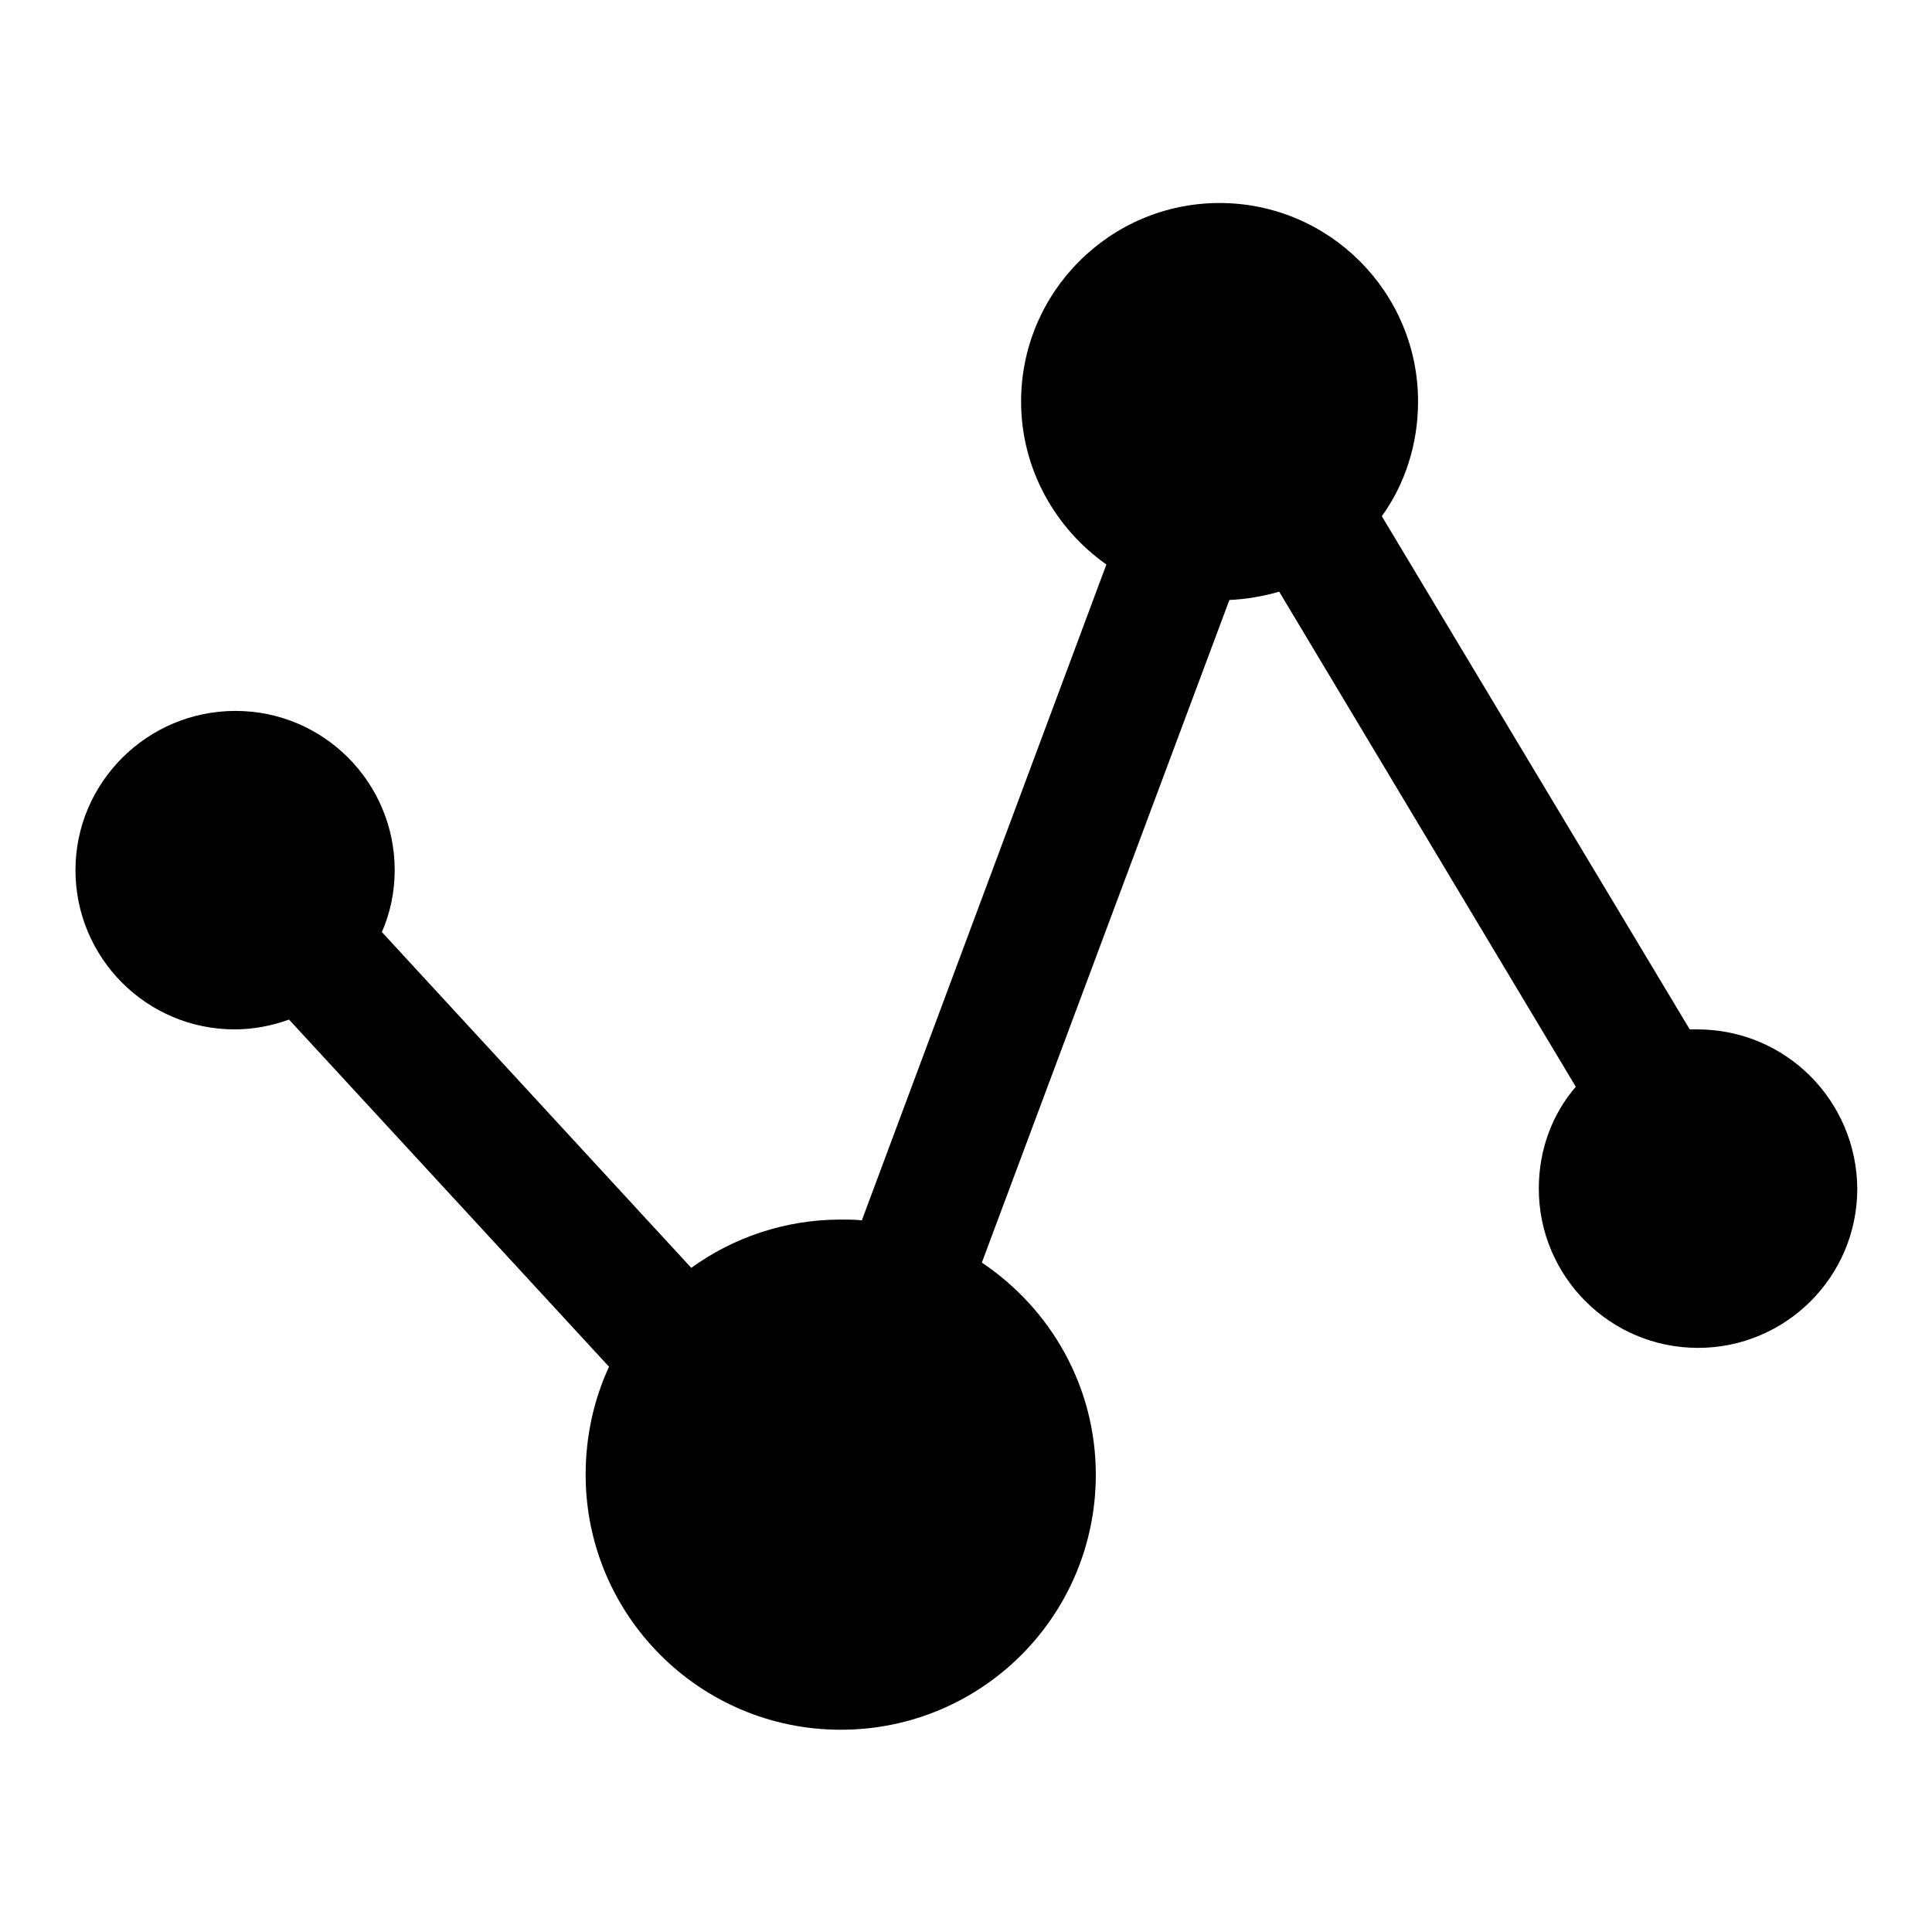<?xml version="1.0" encoding="utf-8"?>
<!-- Svg Vector Icons : http://www.onlinewebfonts.com/icon -->
<!DOCTYPE svg PUBLIC "-//W3C//DTD SVG 1.1//EN" "http://www.w3.org/Graphics/SVG/1.1/DTD/svg11.dtd">
<svg version="1.1" xmlns="http://www.w3.org/2000/svg" xmlns:xlink="http://www.w3.org/1999/xlink" x="0px" y="0px" viewBox="0 0 256 256" enable-background="new 0 0 256 256" xml:space="preserve">
<g><g><path fill="#000000" d="M224.9,136.4c-0.3,0-0.7,0-1,0l-40.8-68c3.1-4.3,4.8-9.6,4.8-15.2c0-14.5-11.8-26.3-26.3-26.3c-14.5,0-26.3,11.8-26.3,26.3c0,8.9,4.5,16.8,11.3,21.6l-32.4,86.9c-0.9-0.1-1.9-0.1-2.8-0.1c-7.4,0-14.3,2.4-19.8,6.4l-41-44.5c1.1-2.5,1.7-5.3,1.7-8.2c0-11.6-9.4-21.1-21.1-21.1S10,103.7,10,115.3c0,11.6,9.4,21.1,21.1,21.1c2.5,0,5-0.5,7.2-1.3l42.4,46c-2,4.3-3.1,9.2-3.1,14.3c0,18.6,15.1,33.8,33.8,33.8c18.7,0,33.8-15.1,33.8-33.8c0-11.7-6-22-15.1-28.1l32.8-87.8c2.3-0.1,4.5-0.5,6.6-1.1l39.3,65.6c-3.1,3.6-4.9,8.3-4.9,13.5c0,11.6,9.4,21.1,21.1,21.1c11.6,0,21.1-9.4,21.1-21.1C246,145.8,236.6,136.4,224.9,136.4z"/></g></g>
</svg>